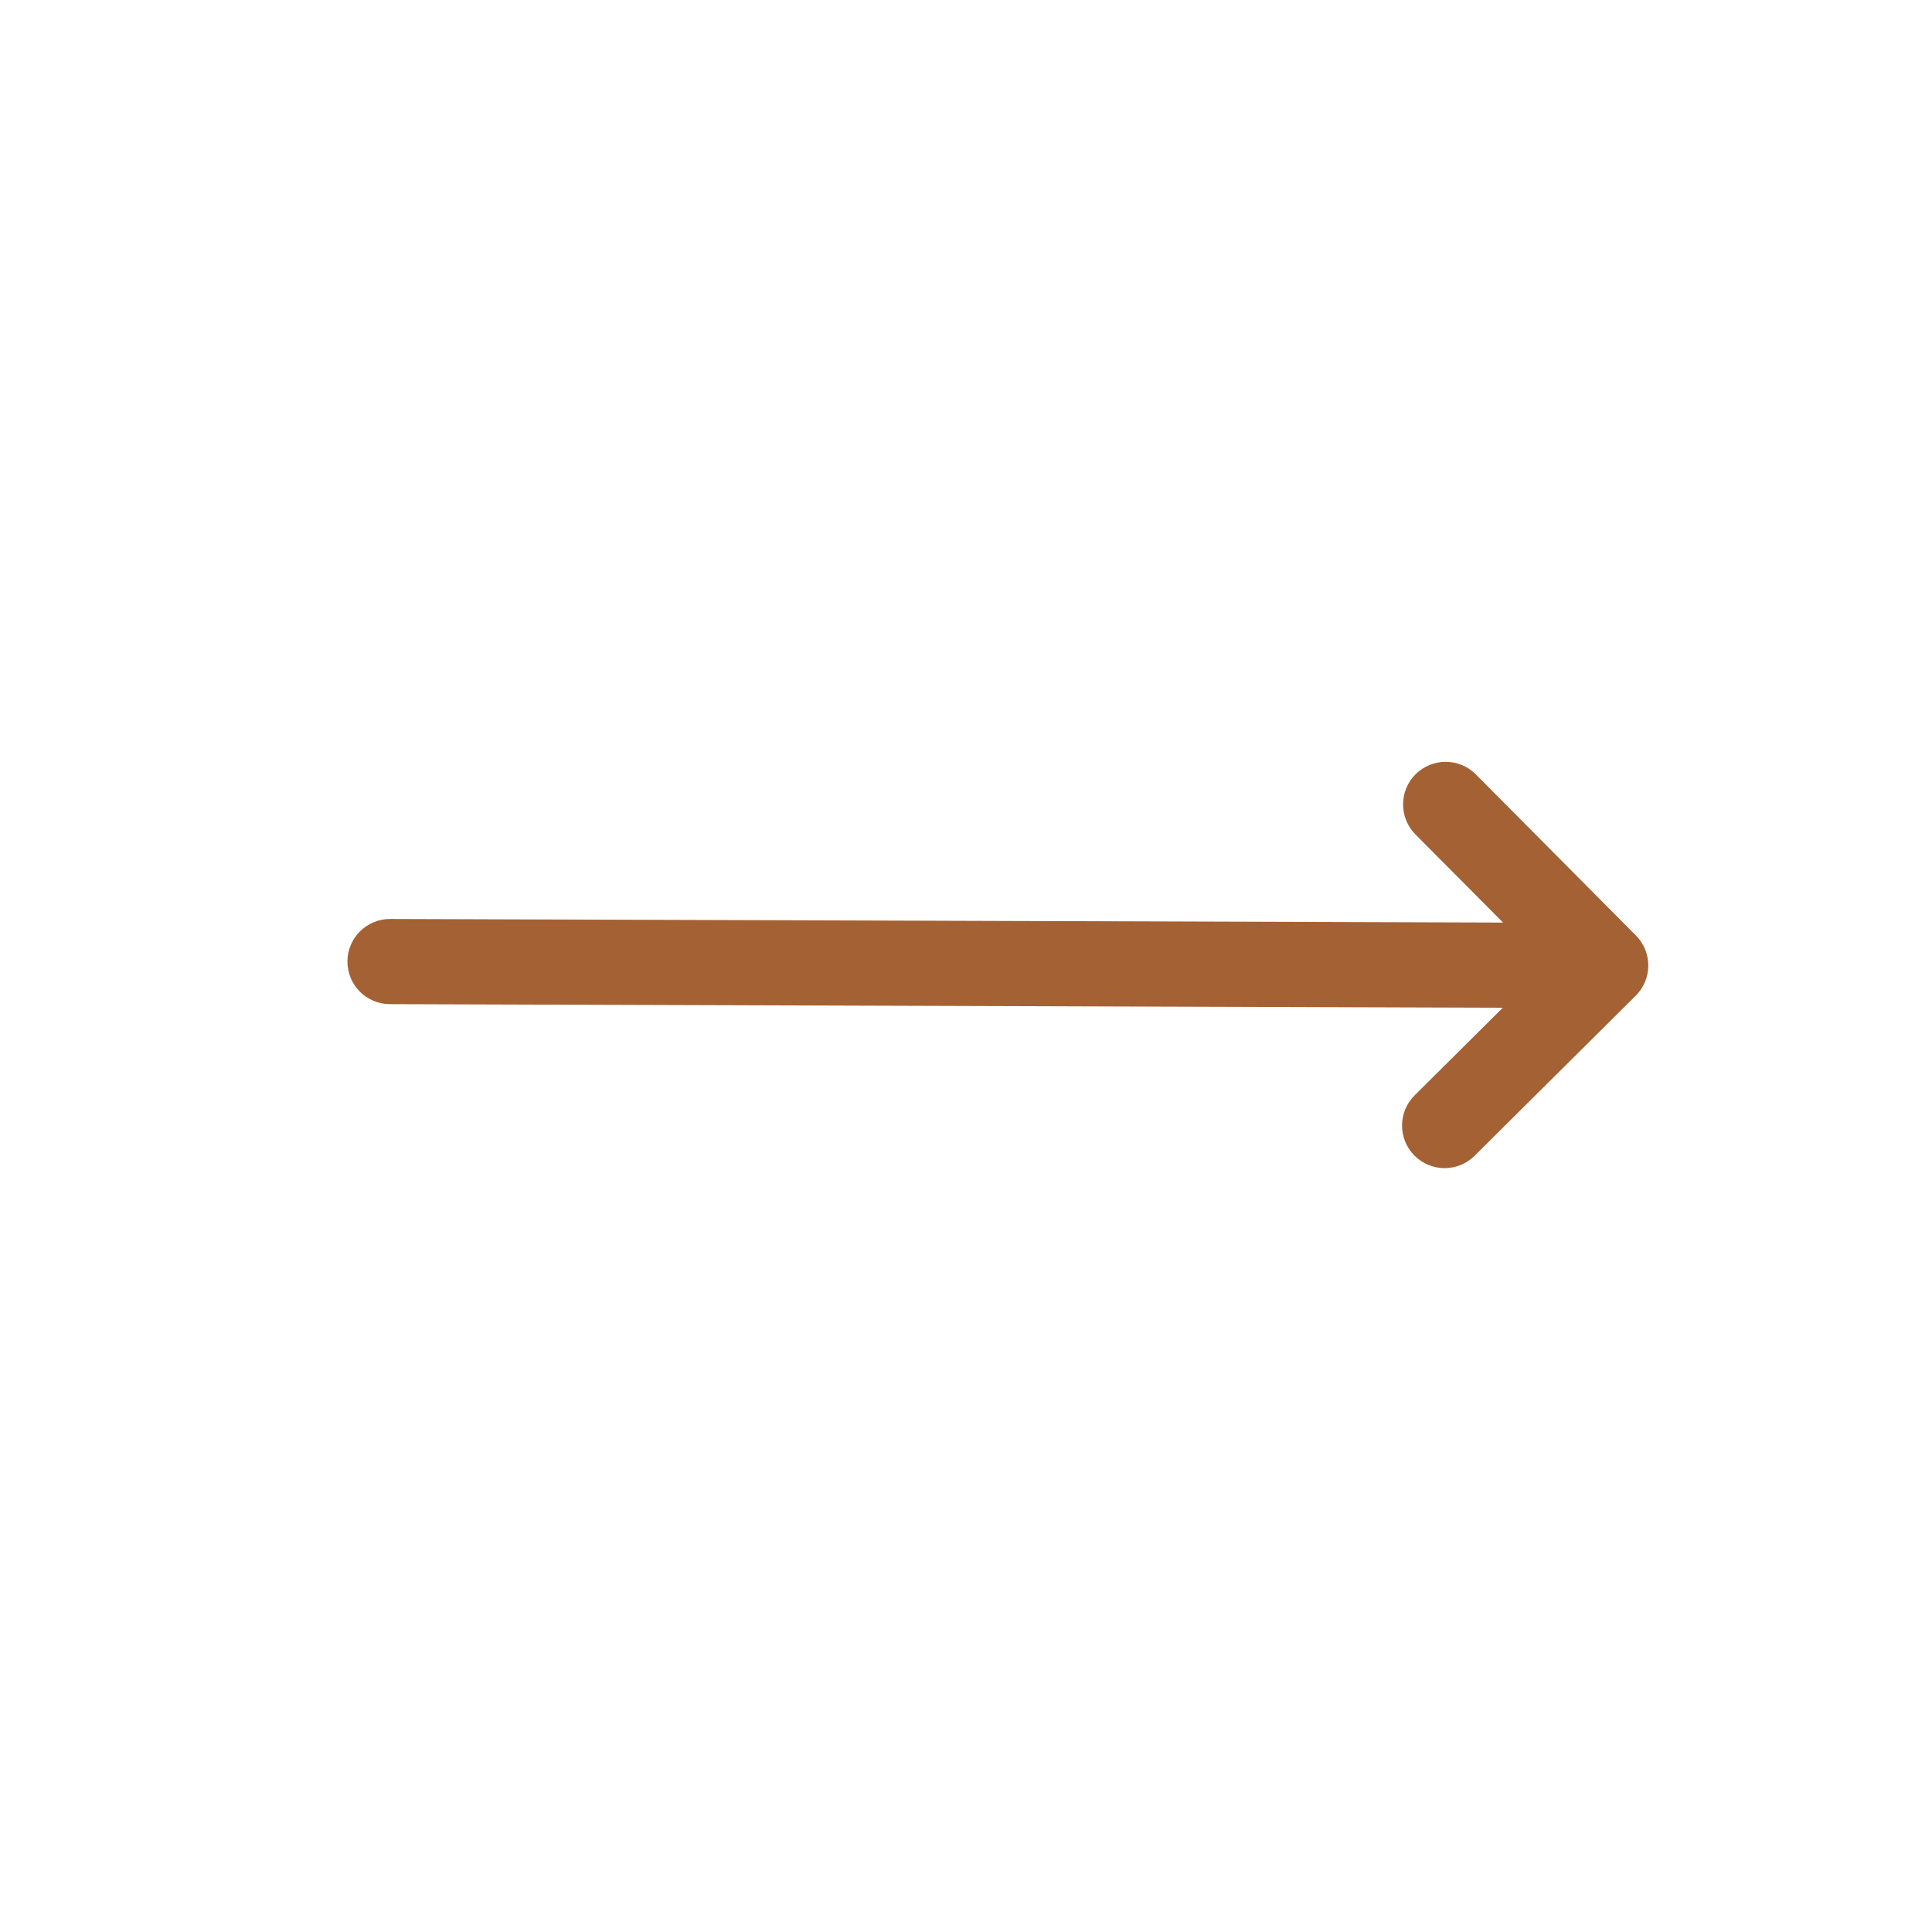 <?xml version="1.0" encoding="UTF-8"?> <svg xmlns="http://www.w3.org/2000/svg" width="59" height="59" viewBox="0 0 59 59" fill="none"><path d="M45.892 30.775L11.906 30.665C11.188 30.663 10.608 30.079 10.61 29.36C10.612 28.642 11.197 28.062 11.915 28.064L45.901 28.174L43.225 25.482C42.719 24.972 42.722 24.149 43.231 23.643C43.741 23.137 44.564 23.14 45.07 23.649L49.958 28.568C50.464 29.078 50.461 29.901 49.952 30.407L45.032 35.295C44.523 35.801 43.7 35.798 43.194 35.289C42.688 34.779 42.69 33.956 43.2 33.45L45.892 30.775Z" fill="#A46134"></path></svg> 